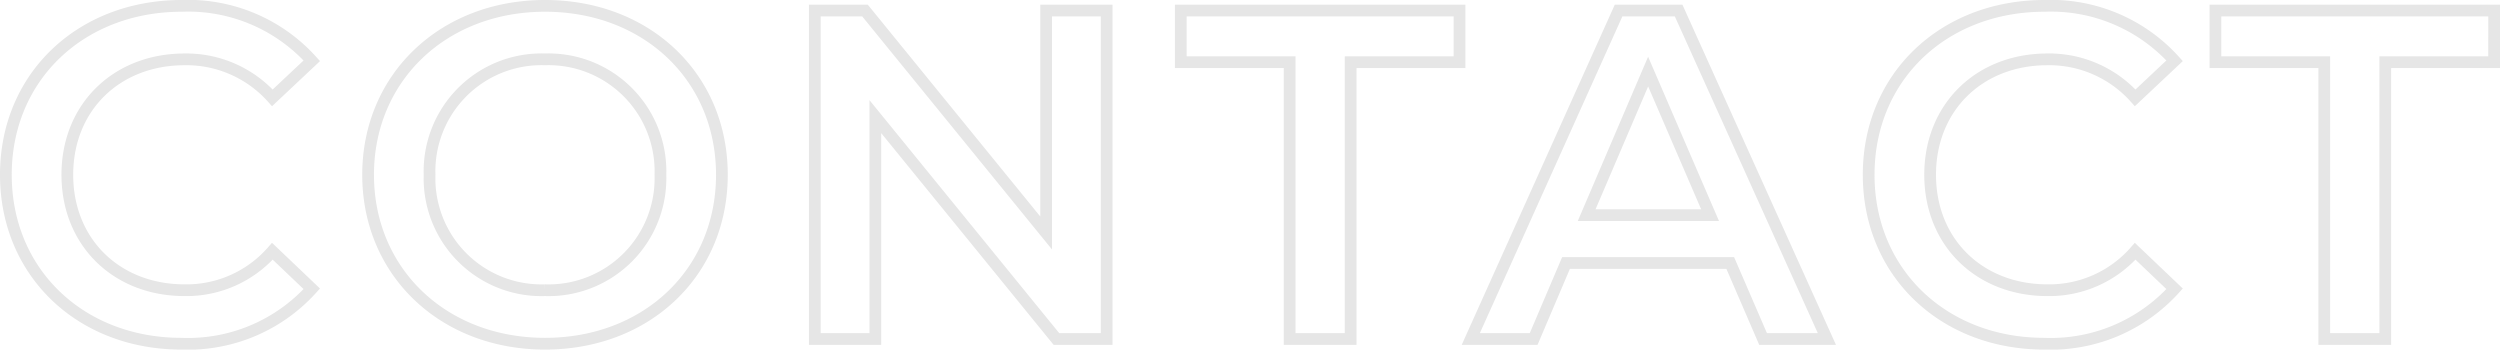<svg xmlns="http://www.w3.org/2000/svg" width="213.12" height="29.8" viewBox="0 0 213.12 29.8">
  <path id="Path_613" data-name="Path 613" d="M16.72.4A14.211,14.211,0,0,0,27.84-4.28l-3.36-3.2A9.735,9.735,0,0,1,17-4.16C11.2-4.16,7-8.24,7-14s4.2-9.84,10-9.84a9.833,9.833,0,0,1,7.48,3.28l3.36-3.16A14.184,14.184,0,0,0,16.76-28.4c-8.6,0-15,6.04-15,14.4S8.16.4,16.72.4Zm31,0C56.4.4,62.8-5.68,62.8-14S56.4-28.4,47.72-28.4,32.64-22.28,32.64-14,39.04.4,47.72.4Zm0-4.56A9.542,9.542,0,0,1,37.88-14a9.542,9.542,0,0,1,9.84-9.84A9.542,9.542,0,0,1,57.56-14,9.542,9.542,0,0,1,47.72-4.16ZM90.44-28V-9.04L75-28H70.72V0h5.16V-18.96L91.32,0H95.6V-28ZM111.2,0h5.2V-23.6h9.28V-28H101.92v4.4h9.28Zm40.36,0H157L144.36-28h-5.12L126.64,0H132l2.76-6.48h14ZM136.52-10.56l5.24-12.24,5.28,12.24ZM175.52.4a14.211,14.211,0,0,0,11.12-4.68l-3.36-3.2a9.735,9.735,0,0,1-7.48,3.32c-5.8,0-10-4.08-10-9.84s4.2-9.84,10-9.84a9.833,9.833,0,0,1,7.48,3.28l3.36-3.16a14.184,14.184,0,0,0-11.08-4.68c-8.6,0-15,6.04-15,14.4S166.96.4,175.52.4ZM199.4,0h5.2V-23.6h9.28V-28H190.12v4.4h9.28Z" transform="translate(-1.26 28.9)" fill="none" stroke="#d5d5d5" stroke-width="1" opacity="0.6"/>
</svg>
